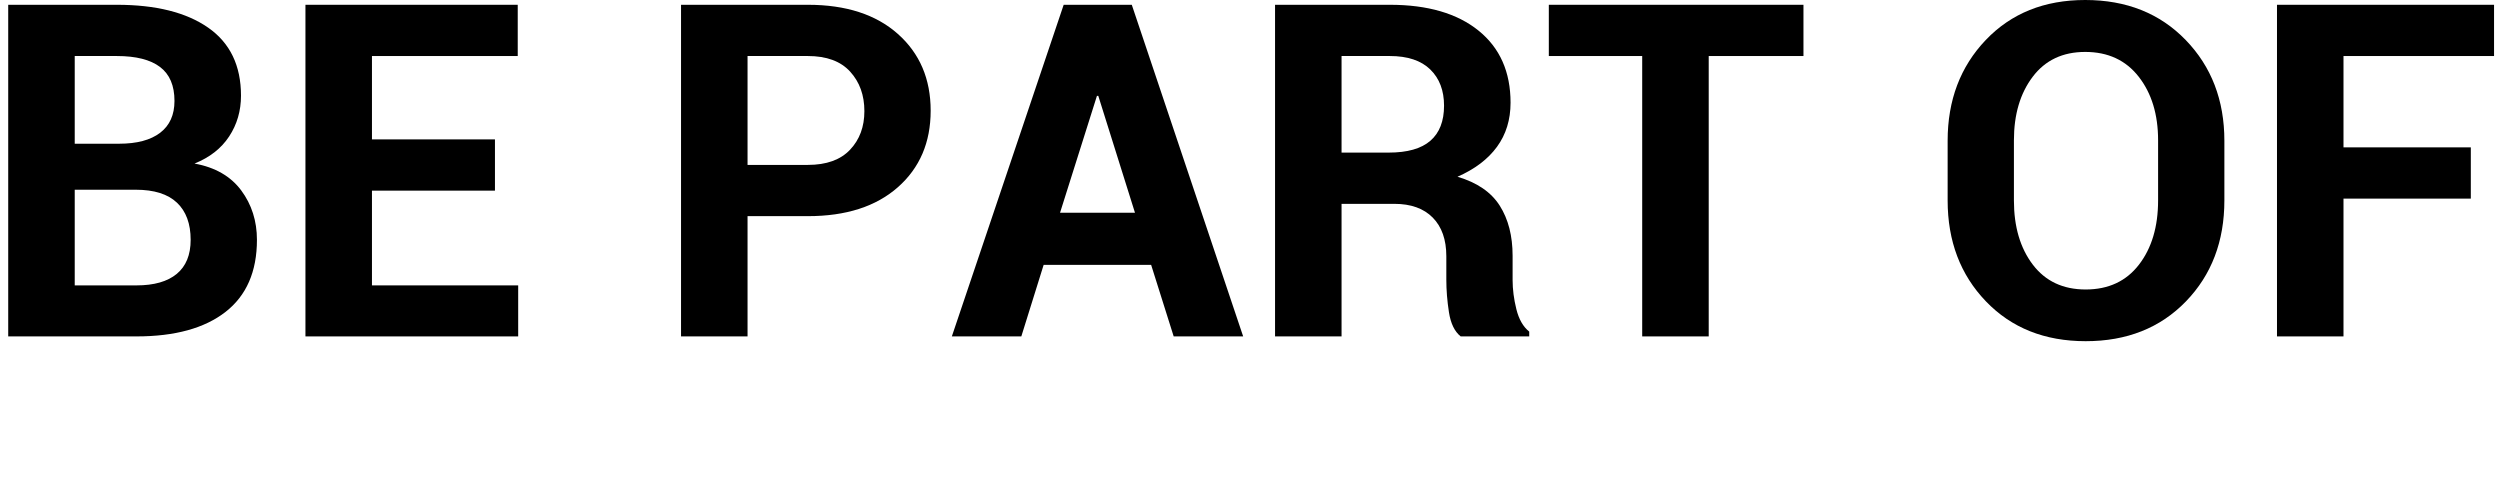 <?xml version="1.0" encoding="UTF-8"?>
<svg width="328px" height="65px" viewBox="0 0 328 65" version="1.1" xmlns="http://www.w3.org/2000/svg" xmlns:xlink="http://www.w3.org/1999/xlink">
    <title>t-step1</title>
    <g id="Page-1" stroke="none" stroke-width="1" fill="none" fill-rule="evenodd">
        <g id="index-title-l" transform="translate(-0.028, 0)">
            <g id="t-step1" transform="translate(0.028, 0)">
                <rect id="Rectangle" fill-opacity="0" fill="#D8D8D8" x="0" y="0" width="327" height="65"></rect>
                <path d="M1.078,44.137 L1.078,0.628 L15.332,0.628 C20.452,0.628 24.446,1.629 27.315,3.631 C30.184,5.633 31.618,8.606 31.618,12.551 C31.618,14.543 31.1,16.326 30.064,17.9 C29.028,19.474 27.514,20.659 25.522,21.456 C28.231,21.954 30.273,23.129 31.648,24.982 C33.023,26.835 33.71,28.996 33.71,31.467 C33.71,35.63 32.335,38.783 29.586,40.925 C26.837,43.066 22.942,44.137 17.902,44.137 L1.078,44.137 Z M9.804,24.892 L9.804,37.443 L17.902,37.443 C20.213,37.443 21.976,36.94 23.191,35.934 C24.406,34.928 25.014,33.439 25.014,31.467 C25.014,29.355 24.416,27.731 23.221,26.596 C22.026,25.46 20.223,24.892 17.812,24.892 L9.804,24.892 Z M9.804,18.856 L15.631,18.856 C17.962,18.856 19.755,18.378 21.01,17.422 C22.265,16.465 22.892,15.071 22.892,13.238 C22.892,11.226 22.26,9.742 20.995,8.786 C19.73,7.829 17.842,7.351 15.332,7.351 L9.804,7.351 L9.804,18.856 Z" id="Shape" fill="#000000" fill-rule="nonzero"></path>
                <polygon id="Path" fill="#000000" fill-rule="nonzero" points="64.938 25.012 48.801 25.012 48.801 37.443 67.986 37.443 67.986 44.137 40.075 44.137 40.075 0.628 67.926 0.628 67.926 7.351 48.801 7.351 48.801 18.288 64.938 18.288"></polygon>
                <path d="M98.078,28.359 L98.078,44.137 L89.352,44.137 L89.352,0.628 L105.996,0.628 C110.997,0.628 114.931,1.903 117.8,4.453 C120.669,7.003 122.103,10.359 122.103,14.523 C122.103,18.687 120.669,22.034 117.8,24.564 C114.931,27.094 110.997,28.359 105.996,28.359 L98.078,28.359 Z M98.078,21.635 L105.996,21.635 C108.427,21.635 110.27,20.973 111.525,19.648 C112.78,18.323 113.407,16.635 113.407,14.583 C113.407,12.491 112.785,10.763 111.54,9.398 C110.295,8.033 108.447,7.351 105.996,7.351 L98.078,7.351 L98.078,21.635 Z" id="Shape" fill="#000000" fill-rule="nonzero"></path>
                <path d="M151.03,34.754 L136.925,34.754 L133.997,44.137 L124.882,44.137 L139.555,0.628 L148.49,0.628 L163.103,44.137 L153.988,44.137 L151.03,34.754 Z M139.077,27.911 L148.908,27.911 L144.097,12.581 L143.918,12.581 L139.077,27.911 Z" id="Shape" fill="#000000" fill-rule="nonzero"></path>
                <path d="M176.012,26.745 L176.012,44.137 L167.286,44.137 L167.286,0.628 L182.347,0.628 C187.308,0.628 191.187,1.758 193.986,4.019 C196.785,6.28 198.185,9.433 198.185,13.477 C198.185,15.708 197.592,17.636 196.407,19.259 C195.222,20.883 193.493,22.193 191.222,23.189 C193.792,23.946 195.64,25.211 196.766,26.984 C197.891,28.757 198.454,30.949 198.454,33.558 L198.454,36.756 C198.454,37.971 198.618,39.241 198.947,40.566 C199.276,41.891 199.838,42.872 200.635,43.509 L200.635,44.137 L191.641,44.137 C190.844,43.499 190.331,42.444 190.102,40.969 C189.873,39.495 189.758,38.071 189.758,36.696 L189.758,33.618 C189.758,31.447 189.165,29.758 187.98,28.553 C186.795,27.348 185.116,26.745 182.945,26.745 L176.012,26.745 Z M176.012,20.021 L182.198,20.021 C184.648,20.021 186.471,19.504 187.666,18.468 C188.862,17.432 189.459,15.898 189.459,13.866 C189.459,11.873 188.857,10.29 187.651,9.114 C186.446,7.939 184.678,7.351 182.347,7.351 L176.012,7.351 L176.012,20.021 Z" id="Shape" fill="#000000" fill-rule="nonzero"></path>
                <polygon id="Path" fill="#000000" fill-rule="nonzero" points="236.614 7.351 224.183 7.351 224.183 44.137 215.457 44.137 215.457 7.351 203.205 7.351 203.205 0.628 236.614 0.628"></polygon>
                <path d="M291.838,26.297 C291.838,31.656 290.154,36.074 286.788,39.55 C283.421,43.026 279.038,44.764 273.639,44.764 C268.26,44.764 263.897,43.021 260.55,39.535 C257.204,36.049 255.53,31.636 255.53,26.297 L255.53,18.468 C255.53,13.148 257.199,8.741 260.535,5.244 C263.872,1.748 268.22,0 273.579,0 C278.978,0 283.371,1.748 286.758,5.244 C290.144,8.741 291.838,13.148 291.838,18.468 L291.838,26.297 Z M283.142,18.408 C283.142,15.021 282.295,12.242 280.602,10.071 C278.908,7.899 276.568,6.813 273.579,6.813 C270.631,6.813 268.335,7.899 266.691,10.071 C265.048,12.242 264.226,15.021 264.226,18.408 L264.226,26.297 C264.226,29.743 265.053,32.552 266.706,34.724 C268.36,36.895 270.671,37.981 273.639,37.981 C276.627,37.981 278.958,36.895 280.632,34.724 C282.305,32.552 283.142,29.743 283.142,26.297 L283.142,18.408 Z" id="Shape" fill="#000000" fill-rule="nonzero"></path>
                <polygon id="Path" fill="#000000" fill-rule="nonzero" points="324.171 26.058 307.466 26.058 307.466 44.137 298.741 44.137 298.741 0.628 327.219 0.628 327.219 7.351 307.466 7.351 307.466 19.334 324.171 19.334"></polygon>
            </g>
        </g>
    </g>
</svg>